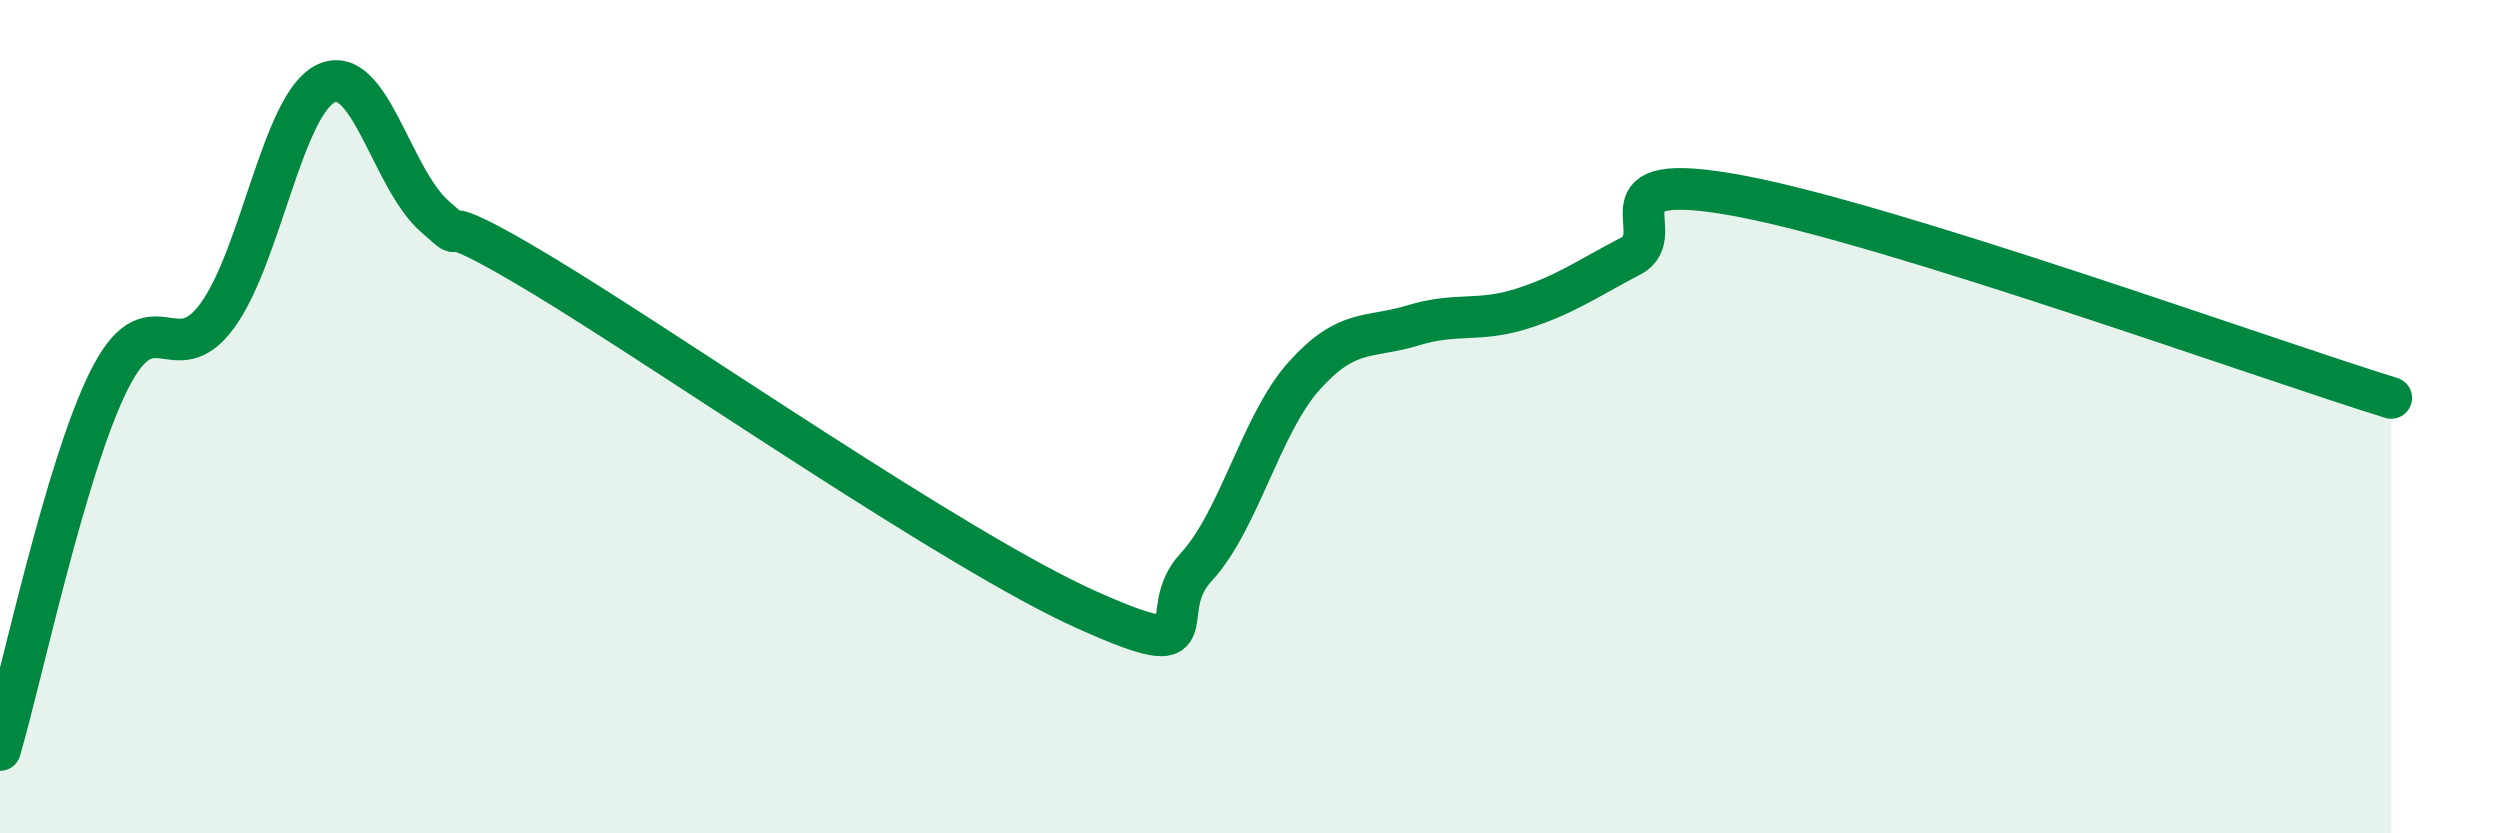 
    <svg width="60" height="20" viewBox="0 0 60 20" xmlns="http://www.w3.org/2000/svg">
      <path
        d="M 0,18 C 0.52,16.23 1.57,11.23 2.61,9.14 C 3.65,7.05 4.18,9 5.22,7.57 C 6.26,6.14 6.79,2.48 7.83,2 C 8.87,1.52 9.39,4.27 10.43,5.19 C 11.47,6.11 9.91,4.73 13.04,6.62 C 16.17,8.51 22.96,13.24 26.09,14.64 C 29.22,16.04 27.66,14.74 28.7,13.62 C 29.74,12.5 30.26,10.18 31.3,9.02 C 32.34,7.86 32.87,8.13 33.91,7.81 C 34.95,7.49 35.48,7.74 36.52,7.41 C 37.56,7.08 38.09,6.69 39.13,6.15 C 40.17,5.61 38.09,4.02 41.74,4.7 C 45.39,5.38 54.26,8.58 57.39,9.55L57.39 20L0 20Z"
        fill="#008740"
        opacity="0.1"
        stroke-linecap="round"
        stroke-linejoin="round"
      />
      <path
        d="M 0,18 C 0.52,16.23 1.57,11.23 2.61,9.14 C 3.65,7.05 4.18,9 5.22,7.57 C 6.26,6.14 6.79,2.48 7.83,2 C 8.87,1.52 9.39,4.27 10.43,5.19 C 11.47,6.11 9.91,4.73 13.04,6.62 C 16.17,8.51 22.96,13.24 26.09,14.64 C 29.22,16.04 27.66,14.74 28.7,13.62 C 29.74,12.5 30.26,10.18 31.3,9.02 C 32.34,7.86 32.87,8.13 33.91,7.81 C 34.95,7.49 35.48,7.74 36.52,7.41 C 37.56,7.08 38.09,6.69 39.13,6.15 C 40.17,5.61 38.09,4.02 41.74,4.7 C 45.39,5.38 54.26,8.58 57.39,9.55"
        stroke="#008740"
        stroke-width="1"
        fill="none"
        stroke-linecap="round"
        stroke-linejoin="round"
      />
    </svg>
  